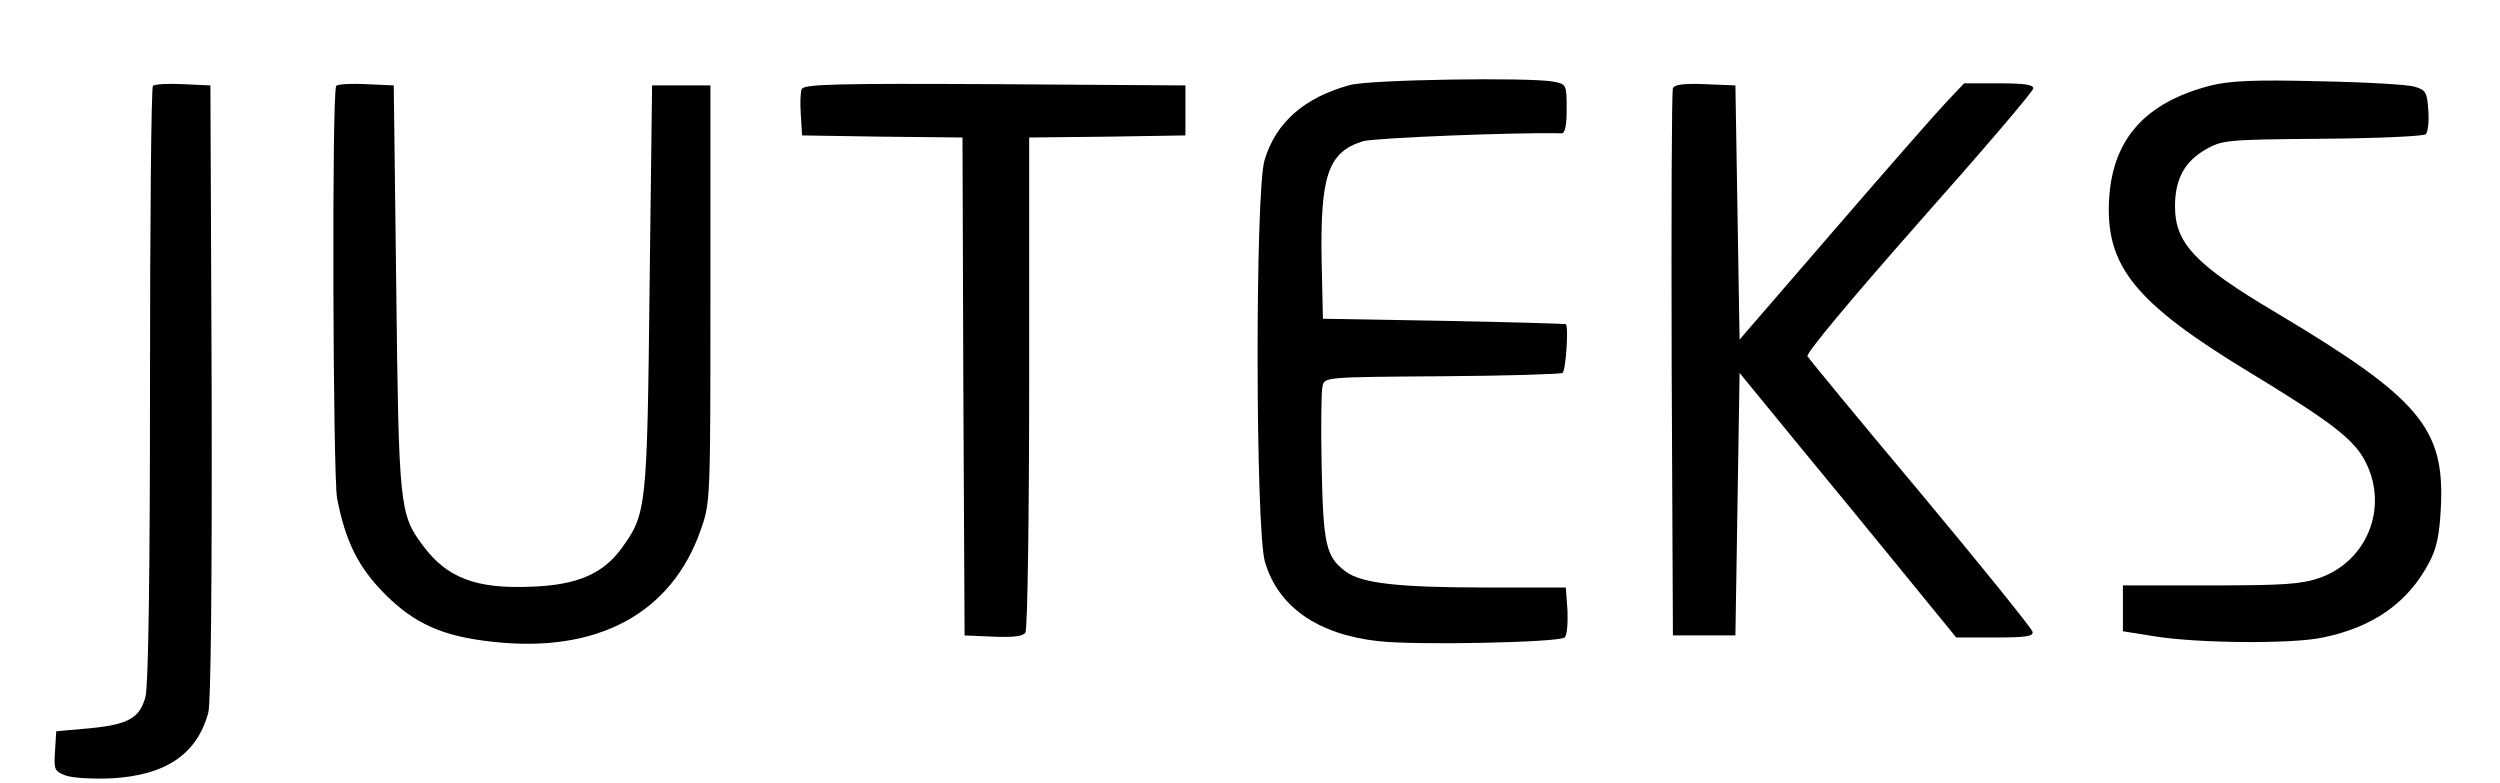 <?xml version="1.0" standalone="no"?>
<!DOCTYPE svg PUBLIC "-//W3C//DTD SVG 20010904//EN"
 "http://www.w3.org/TR/2001/REC-SVG-20010904/DTD/svg10.dtd">
<svg version="1.0" xmlns="http://www.w3.org/2000/svg"
 width="600pt" height="188pt" viewBox="0 0 600 188"
 preserveAspectRatio="xMidYMid meet">

<g transform="translate(0,188) scale(0.1,-0.1)"
fill="#000000" stroke="none">
<path d="M3240 1676 c-110 -30 -178 -90 -205 -180 -23 -75 -22 -889 1 -965 32
-108 127 -174 274 -190 93 -10 429 -3 445 9 6 5 8 33 7 64 l-4 56 -191 0
c-211 0 -299 10 -337 38 -48 36 -54 64 -58 250 -2 95 -1 183 2 195 5 22 5 22
286 24 154 1 285 5 290 8 8 5 15 111 8 117 -2 1 -133 5 -293 8 l-290 5 -3 134
c-4 209 15 266 99 292 25 8 370 22 477 19 8 0 12 18 12 59 0 58 -1 59 -31 65
-58 11 -441 5 -489 -8z"/>
<path d="M5307 1675 c-157 -40 -236 -127 -245 -271 -10 -162 61 -250 336 -417
201 -122 254 -163 281 -219 53 -109 1 -235 -112 -275 -44 -15 -85 -18 -262
-18 l-210 0 0 -55 0 -55 75 -12 c104 -17 332 -19 405 -3 122 25 206 85 256
182 17 32 24 66 27 129 10 192 -51 263 -396 469 -194 115 -242 166 -242 255 0
65 23 107 73 136 41 23 48 24 281 26 132 1 243 6 248 11 5 5 8 31 6 57 -3 44
-6 49 -33 57 -16 5 -120 11 -230 13 -154 4 -213 1 -258 -10z"/>
<path d="M367 1674 c-4 -4 -7 -327 -7 -718 0 -463 -4 -724 -11 -749 -14 -51
-42 -66 -135 -75 l-79 -7 -3 -48 c-3 -44 -1 -48 25 -58 16 -6 64 -9 110 -7
131 7 206 58 233 158 6 24 9 303 8 771 l-3 734 -65 3 c-36 2 -69 0 -73 -4z"/>
<path d="M807 1674 c-11 -11 -8 -934 2 -990 20 -103 51 -166 115 -230 71 -71
138 -101 256 -114 253 -29 432 67 502 269 23 65 23 71 23 566 l0 500 -70 0
-70 0 -6 -485 c-6 -532 -7 -543 -68 -627 -44 -60 -106 -87 -214 -91 -135 -6
-205 21 -263 100 -55 74 -57 94 -63 618 l-6 485 -65 3 c-36 2 -69 0 -73 -4z"/>
<path d="M1924 1666 c-3 -7 -4 -35 -2 -62 l3 -49 192 -3 193 -2 2 -598 3 -597
69 -3 c49 -2 72 1 77 10 5 7 9 277 9 600 l0 588 188 2 187 3 0 60 0 60 -458 3
c-383 2 -458 0 -463 -12z"/>
<path d="M4015 1668 c-3 -7 -4 -305 -3 -663 l3 -650 75 0 75 0 5 315 5 315
140 -171 c77 -93 194 -236 260 -317 l120 -147 93 0 c76 0 93 3 90 14 -2 8
-122 157 -268 332 -146 174 -268 322 -272 329 -4 7 103 135 267 321 151 170
275 315 275 322 0 9 -23 12 -83 12 l-83 0 -40 -42 c-23 -24 -144 -162 -270
-308 l-229 -265 -5 305 -5 305 -73 3 c-52 2 -74 -1 -77 -10z"/>
</g>
</svg>
